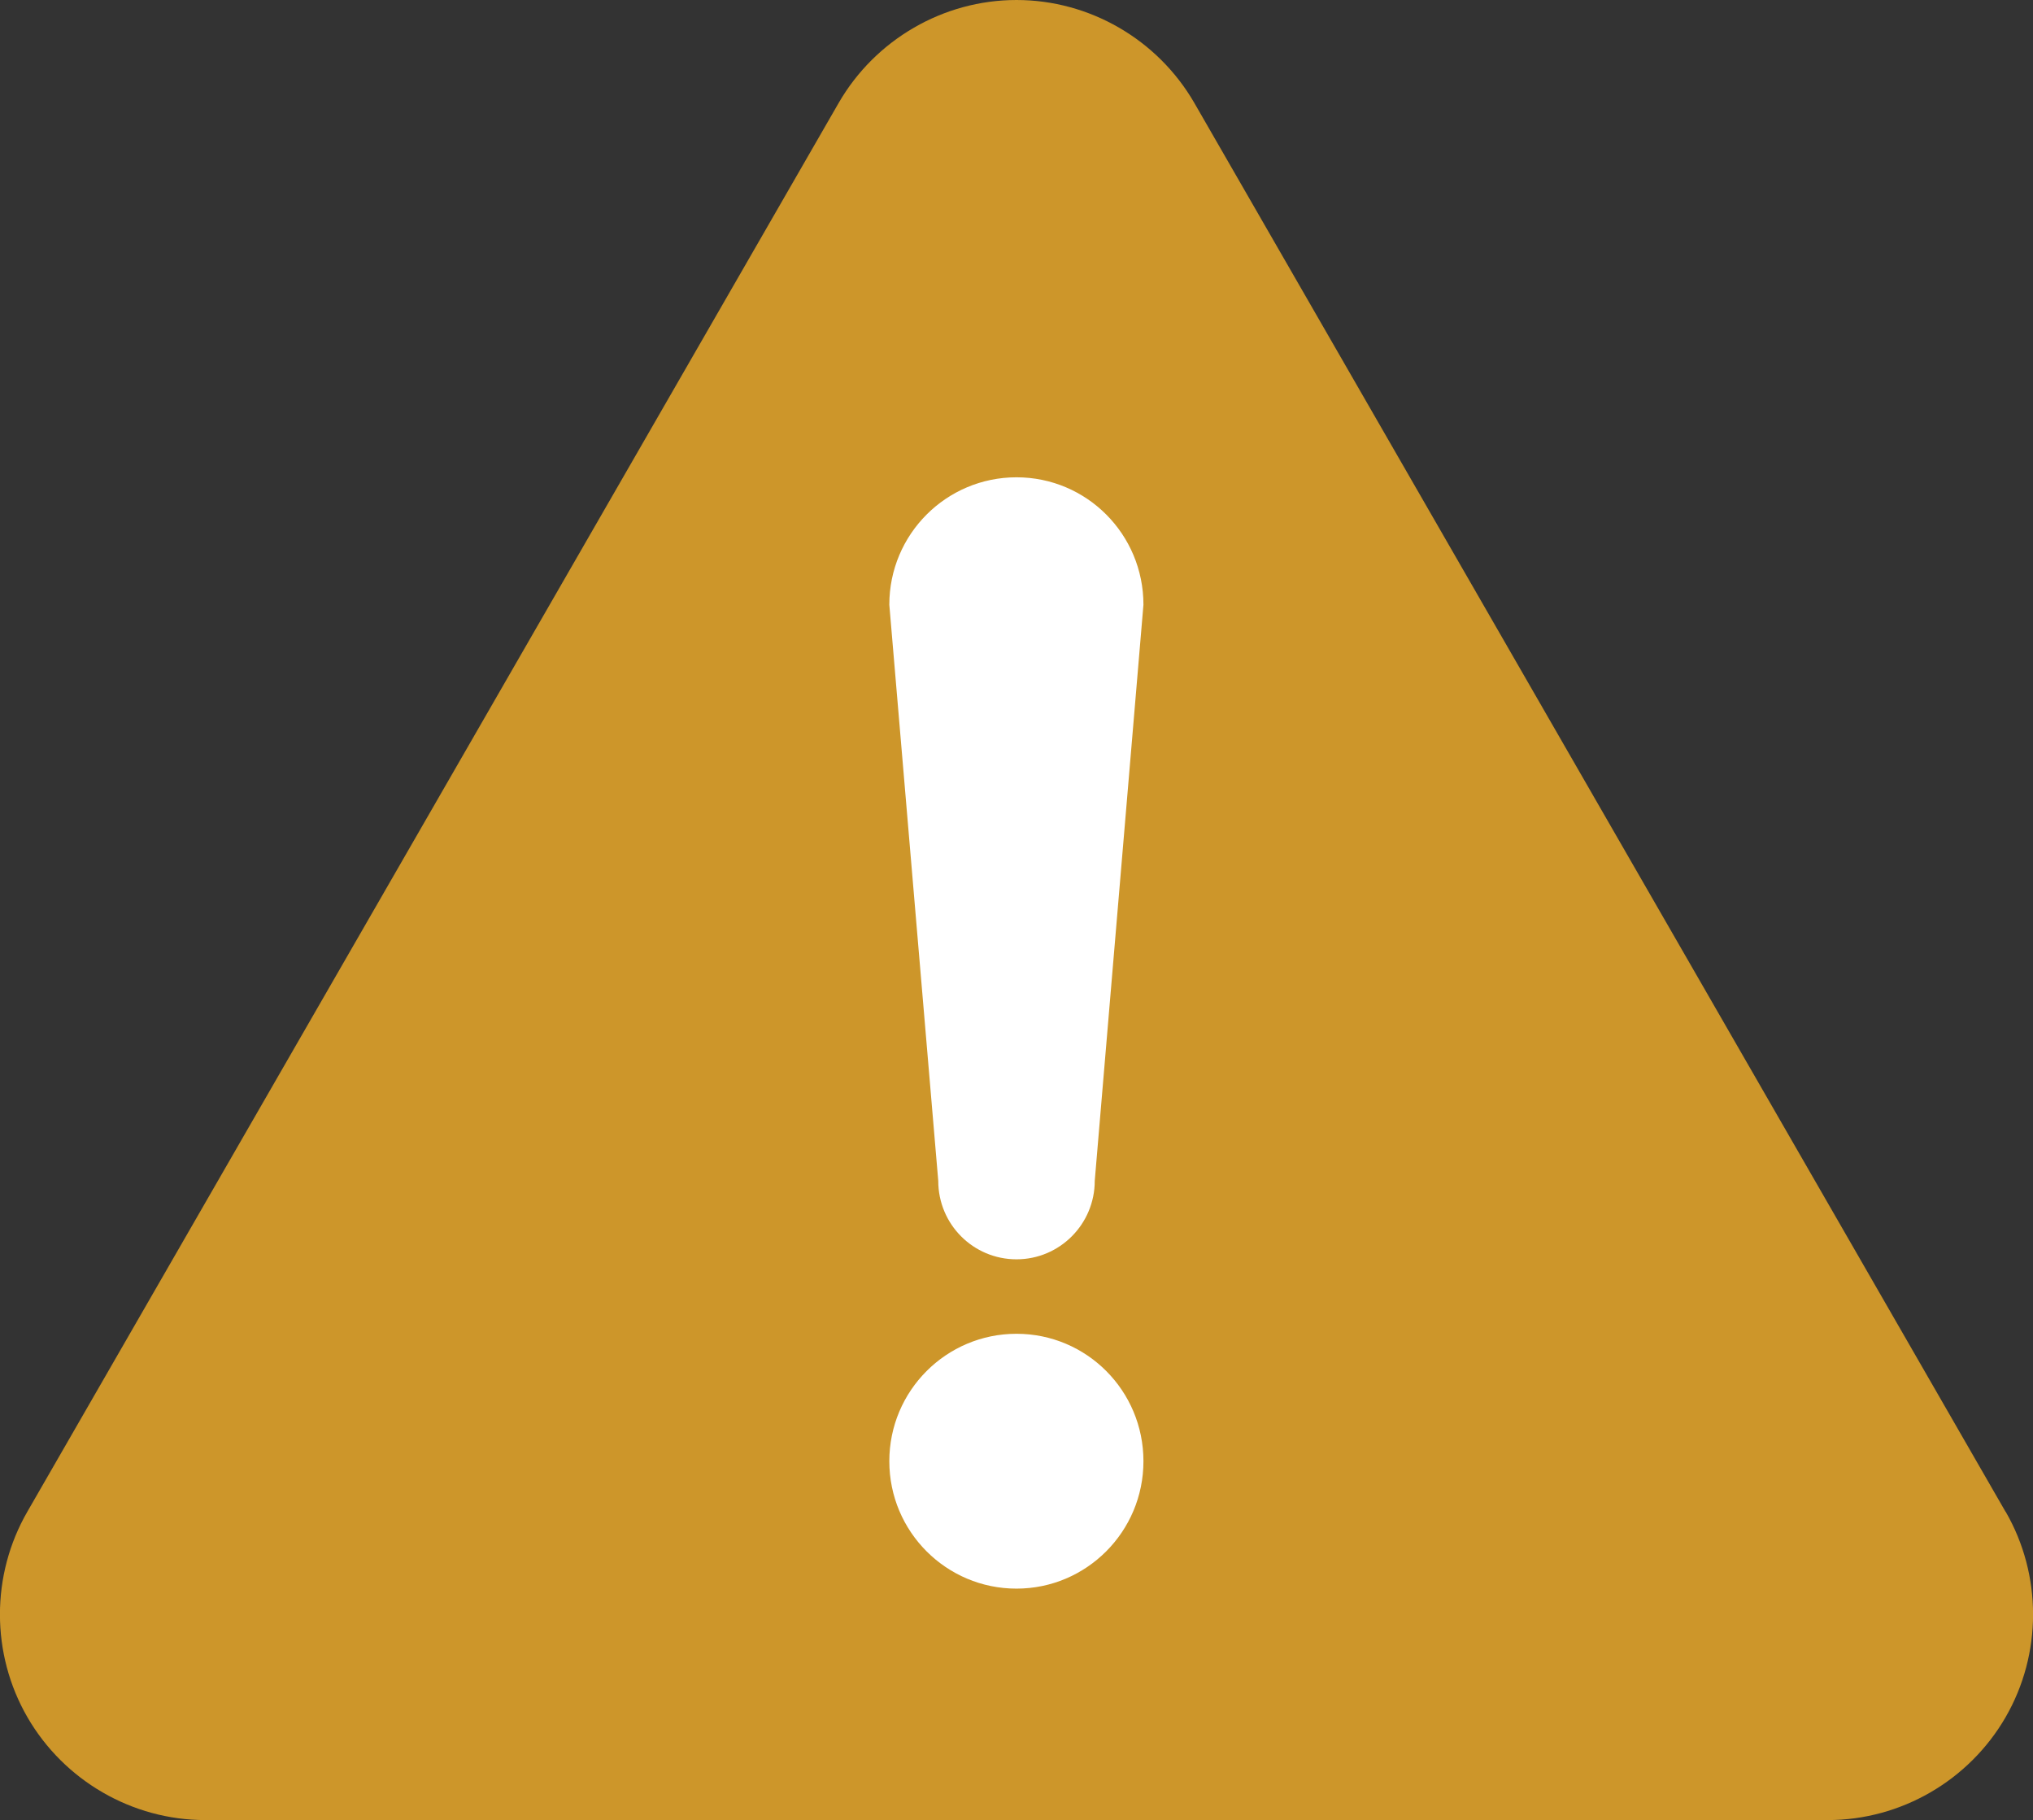 <?xml version="1.0" encoding="UTF-8"?>
<svg id="_レイヤー_2" data-name="レイヤー 2" xmlns="http://www.w3.org/2000/svg" viewBox="0 0 86 77">
  <rect x="0" y="0" width="86" height="77" fill="#333333" stroke="none"/>
  <defs>
    <style>
      .cls-1 {
        fill: #fff;
      }

      .cls-2 {
        fill: #cd962a;
      }
    </style>
  </defs>
  <g id="_レイヤー_1-2" data-name="レイヤー 1">
    <g>
      <path class="cls-2" d="M84.84,63.95L50.52,4.35c-1.55-2.68-4.43-4.35-7.52-4.35s-5.97,1.67-7.52,4.35L1.16,63.94c-1.55,2.68-1.55,6.02,0,8.7,1.55,2.68,4.43,4.35,7.52,4.35h68.64c3.09,0,5.97-1.67,7.52-4.35,1.55-2.68,1.55-6.02,0-8.7Z"/>
      <path class="cls-1" d="M43,67.2c-2.97,0-5.38-2.41-5.38-5.39s2.41-5.39,5.38-5.39,5.37,2.41,5.37,5.39-2.41,5.39-5.37,5.39Z"/>
      <path class="cls-1" d="M46.31,49.95c0,1.83-1.48,3.32-3.31,3.32s-3.31-1.48-3.31-3.32l-2.07-24.37c0-2.98,2.41-5.39,5.38-5.39s5.37,2.41,5.37,5.39l-2.06,24.37Z"/>
    </g>
  </g>
</svg>